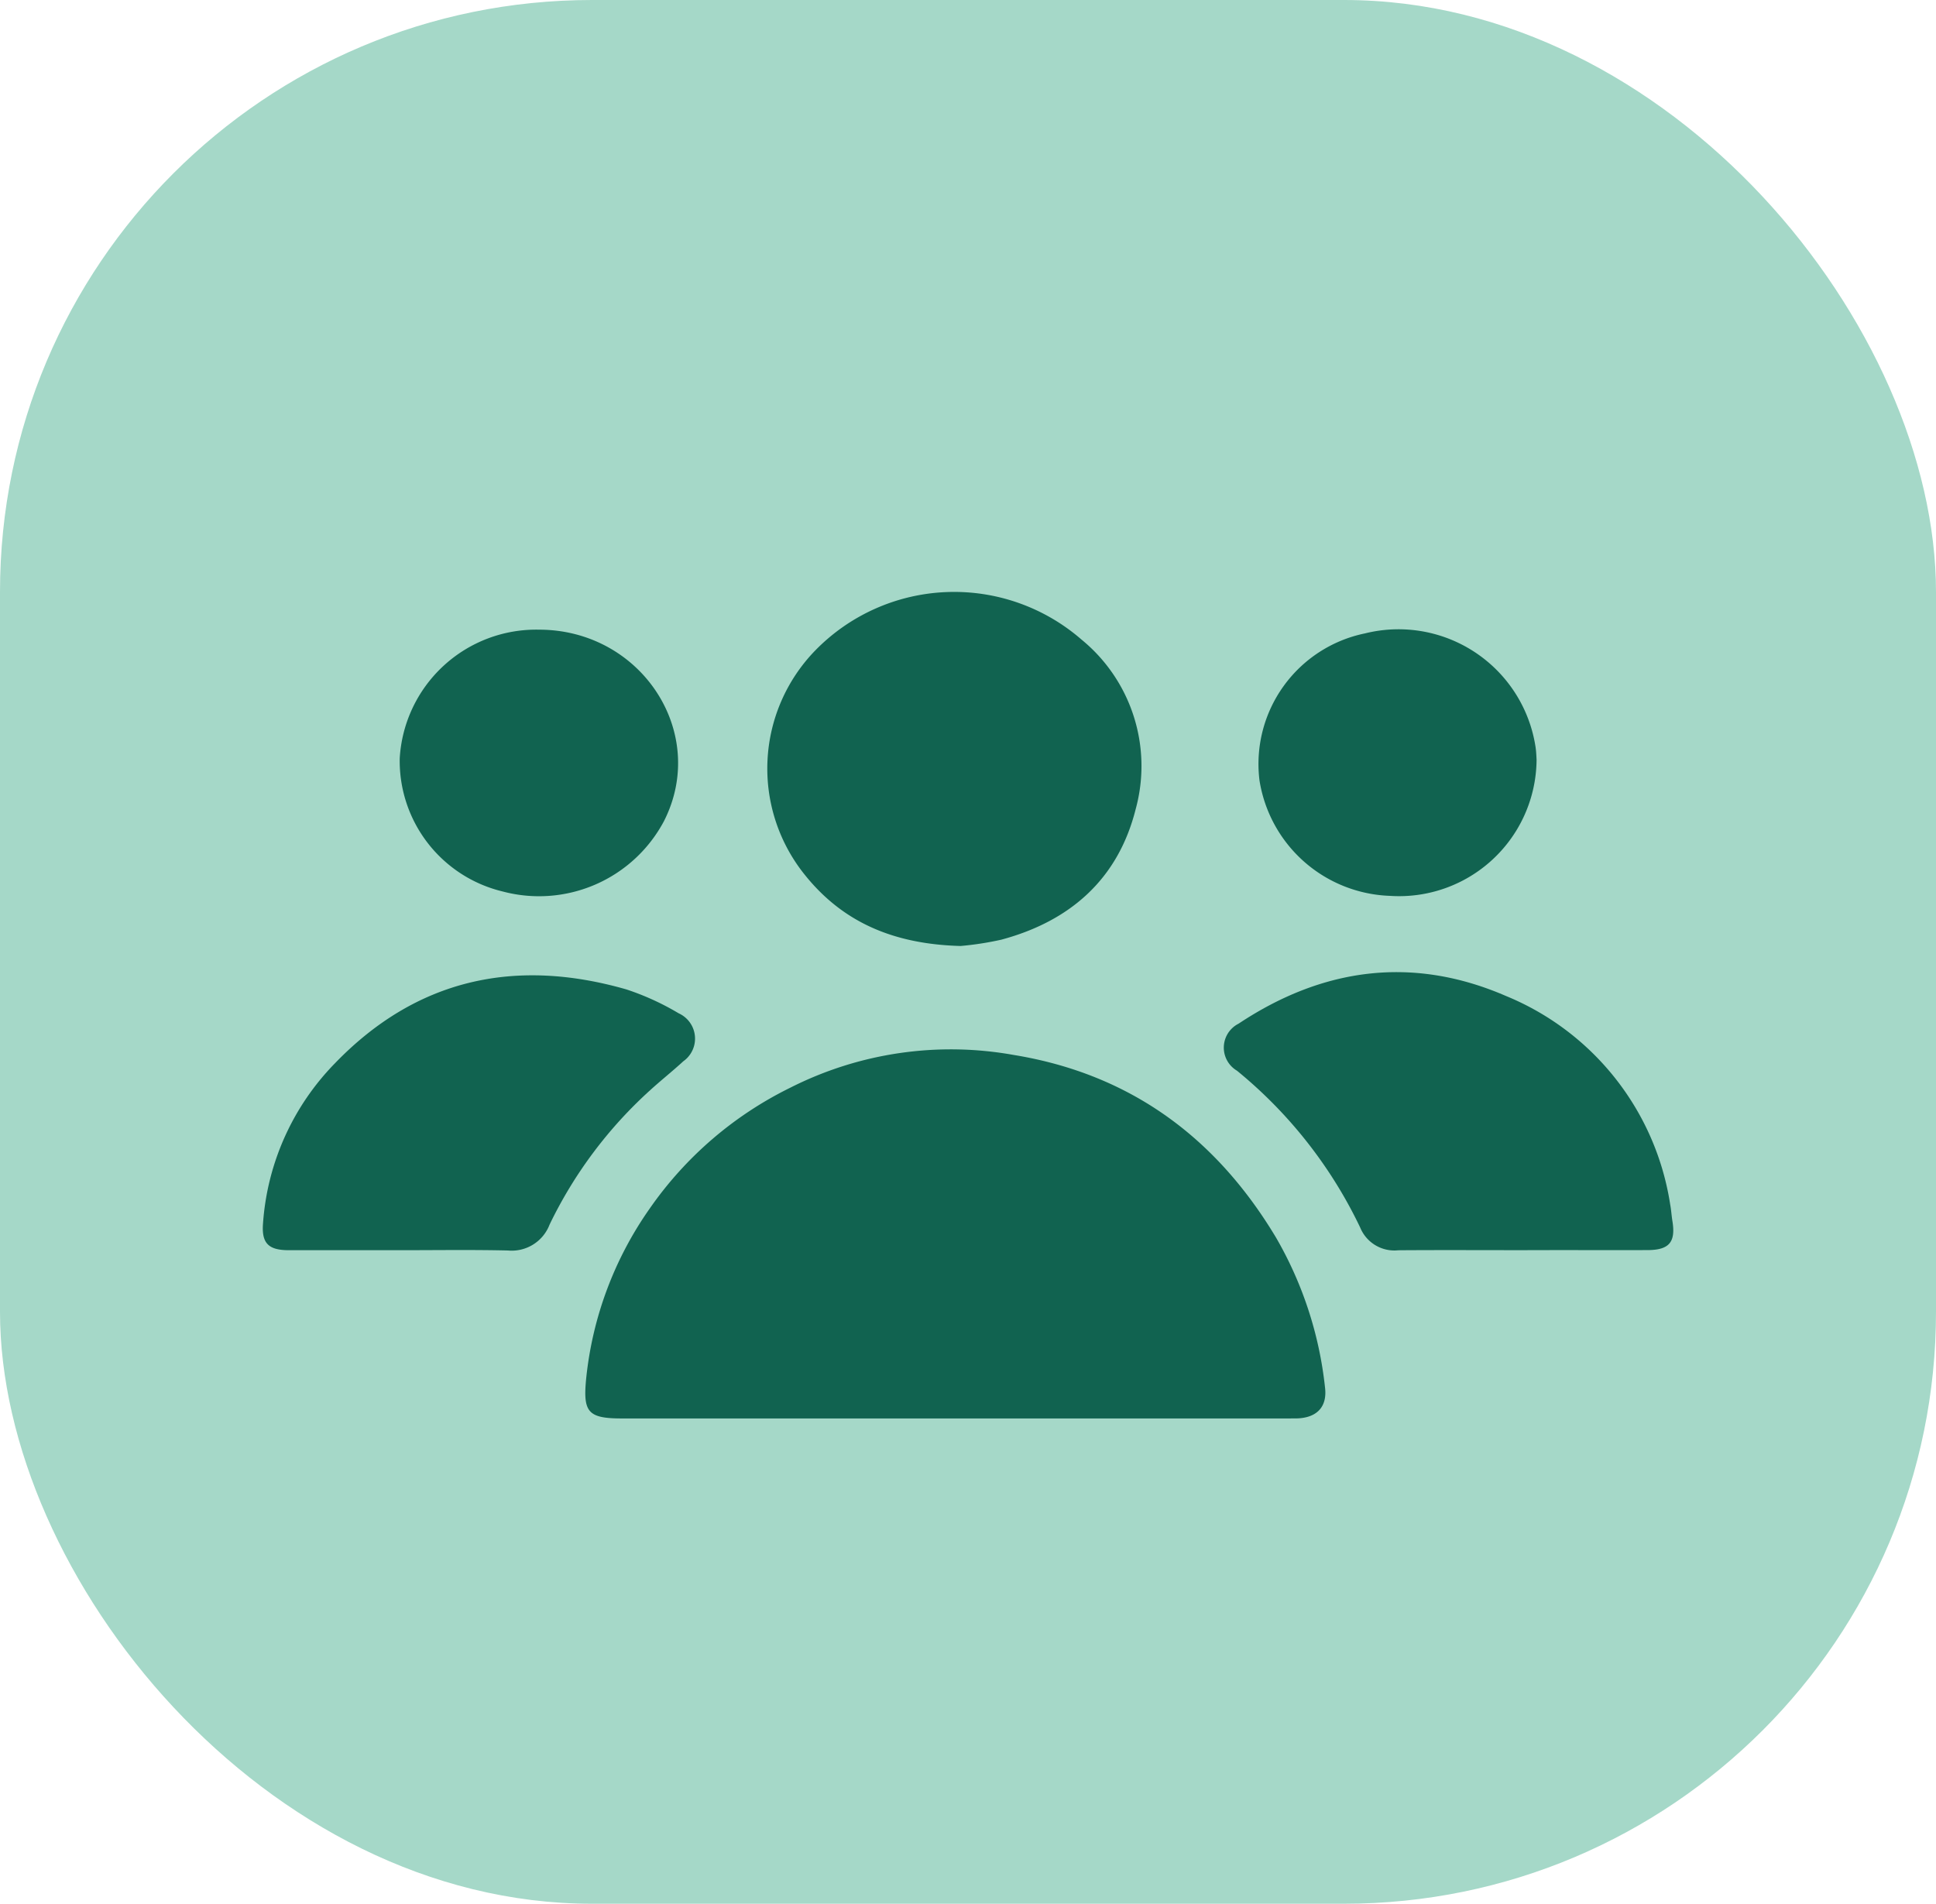 <svg xmlns="http://www.w3.org/2000/svg" width="121" height="119" viewBox="0 0 121 119"><defs><style>.a{fill:#a5d8c8;}.b{fill:#116350;}</style></defs><g transform="translate(-976 -2426)"><rect class="a" width="121" height="119" rx="37" transform="translate(976 2426)"/><g transform="translate(1653.338 1987.677)"><path class="b" d="M-513.12,675.374H-533.9c-2.153,0-2.449-.4-2.232-2.547a22.416,22.416,0,0,1,3.964-10.571,23.084,23.084,0,0,1,8.8-7.563,22.218,22.218,0,0,1,13.967-2.038c7.269,1.19,12.635,5.158,16.383,11.419a23.7,23.7,0,0,1,3.058,9.358c.155,1.227-.522,1.94-1.864,1.941Q-502.468,675.378-513.12,675.374Z" transform="translate(-104.565 -148.386)"/><path class="b" d="M-453.764,497.455c-4.2-.113-7.375-1.492-9.747-4.464a10.587,10.587,0,0,1,.679-14.023,12.126,12.126,0,0,1,16.625-.668,10.206,10.206,0,0,1,3.388,10.6c-1.1,4.38-4.1,7.006-8.4,8.161A19.446,19.446,0,0,1-453.764,497.455Z" transform="translate(-163.539 0)"/><path class="b" d="M-270.747,639.763c-2.559,0-5.118-.014-7.677.006a2.309,2.309,0,0,1-2.386-1.425,28.46,28.46,0,0,0-7.7-9.8,1.675,1.675,0,0,1,.1-2.938c5.265-3.5,10.888-4.263,16.727-1.726a16.849,16.849,0,0,1,10.249,13.022c.066.344.084.7.14,1.043.215,1.313-.2,1.808-1.547,1.813-1.932.006-3.864,0-5.8,0Z" transform="translate(-311.518 -123.294)"/><path class="b" d="M-652.356,640.774c-2.308,0-4.615,0-6.923,0-1.269,0-1.721-.421-1.62-1.681a15.9,15.9,0,0,1,4.505-10.013c5.093-5.271,11.259-6.6,18.2-4.609a16.379,16.379,0,0,1,3.273,1.495,1.735,1.735,0,0,1,.288,3c-.663.61-1.371,1.172-2.039,1.778a27.317,27.317,0,0,0-6.319,8.433,2.533,2.533,0,0,1-2.6,1.615C-647.841,640.74-650.1,640.774-652.356,640.774Z" transform="translate(0 -124.303)"/><path class="b" d="M-599.285,489.919c6.411,0,10.621,6.45,7.816,11.97a8.841,8.841,0,0,1-10.094,4.392,8.392,8.392,0,0,1-6.42-8.322A8.544,8.544,0,0,1-599.285,489.919Z" transform="translate(-44.372 -12.237)"/><path class="b" d="M-258.537,498.015a8.591,8.591,0,0,1-9.172,8.511,8.557,8.557,0,0,1-8.148-7.23,8.334,8.334,0,0,1,6.593-9.175,8.663,8.663,0,0,1,10.666,7.12C-258.552,497.563-258.546,497.89-258.537,498.015Z" transform="translate(-322.765 -12.205)"/></g></g></svg>